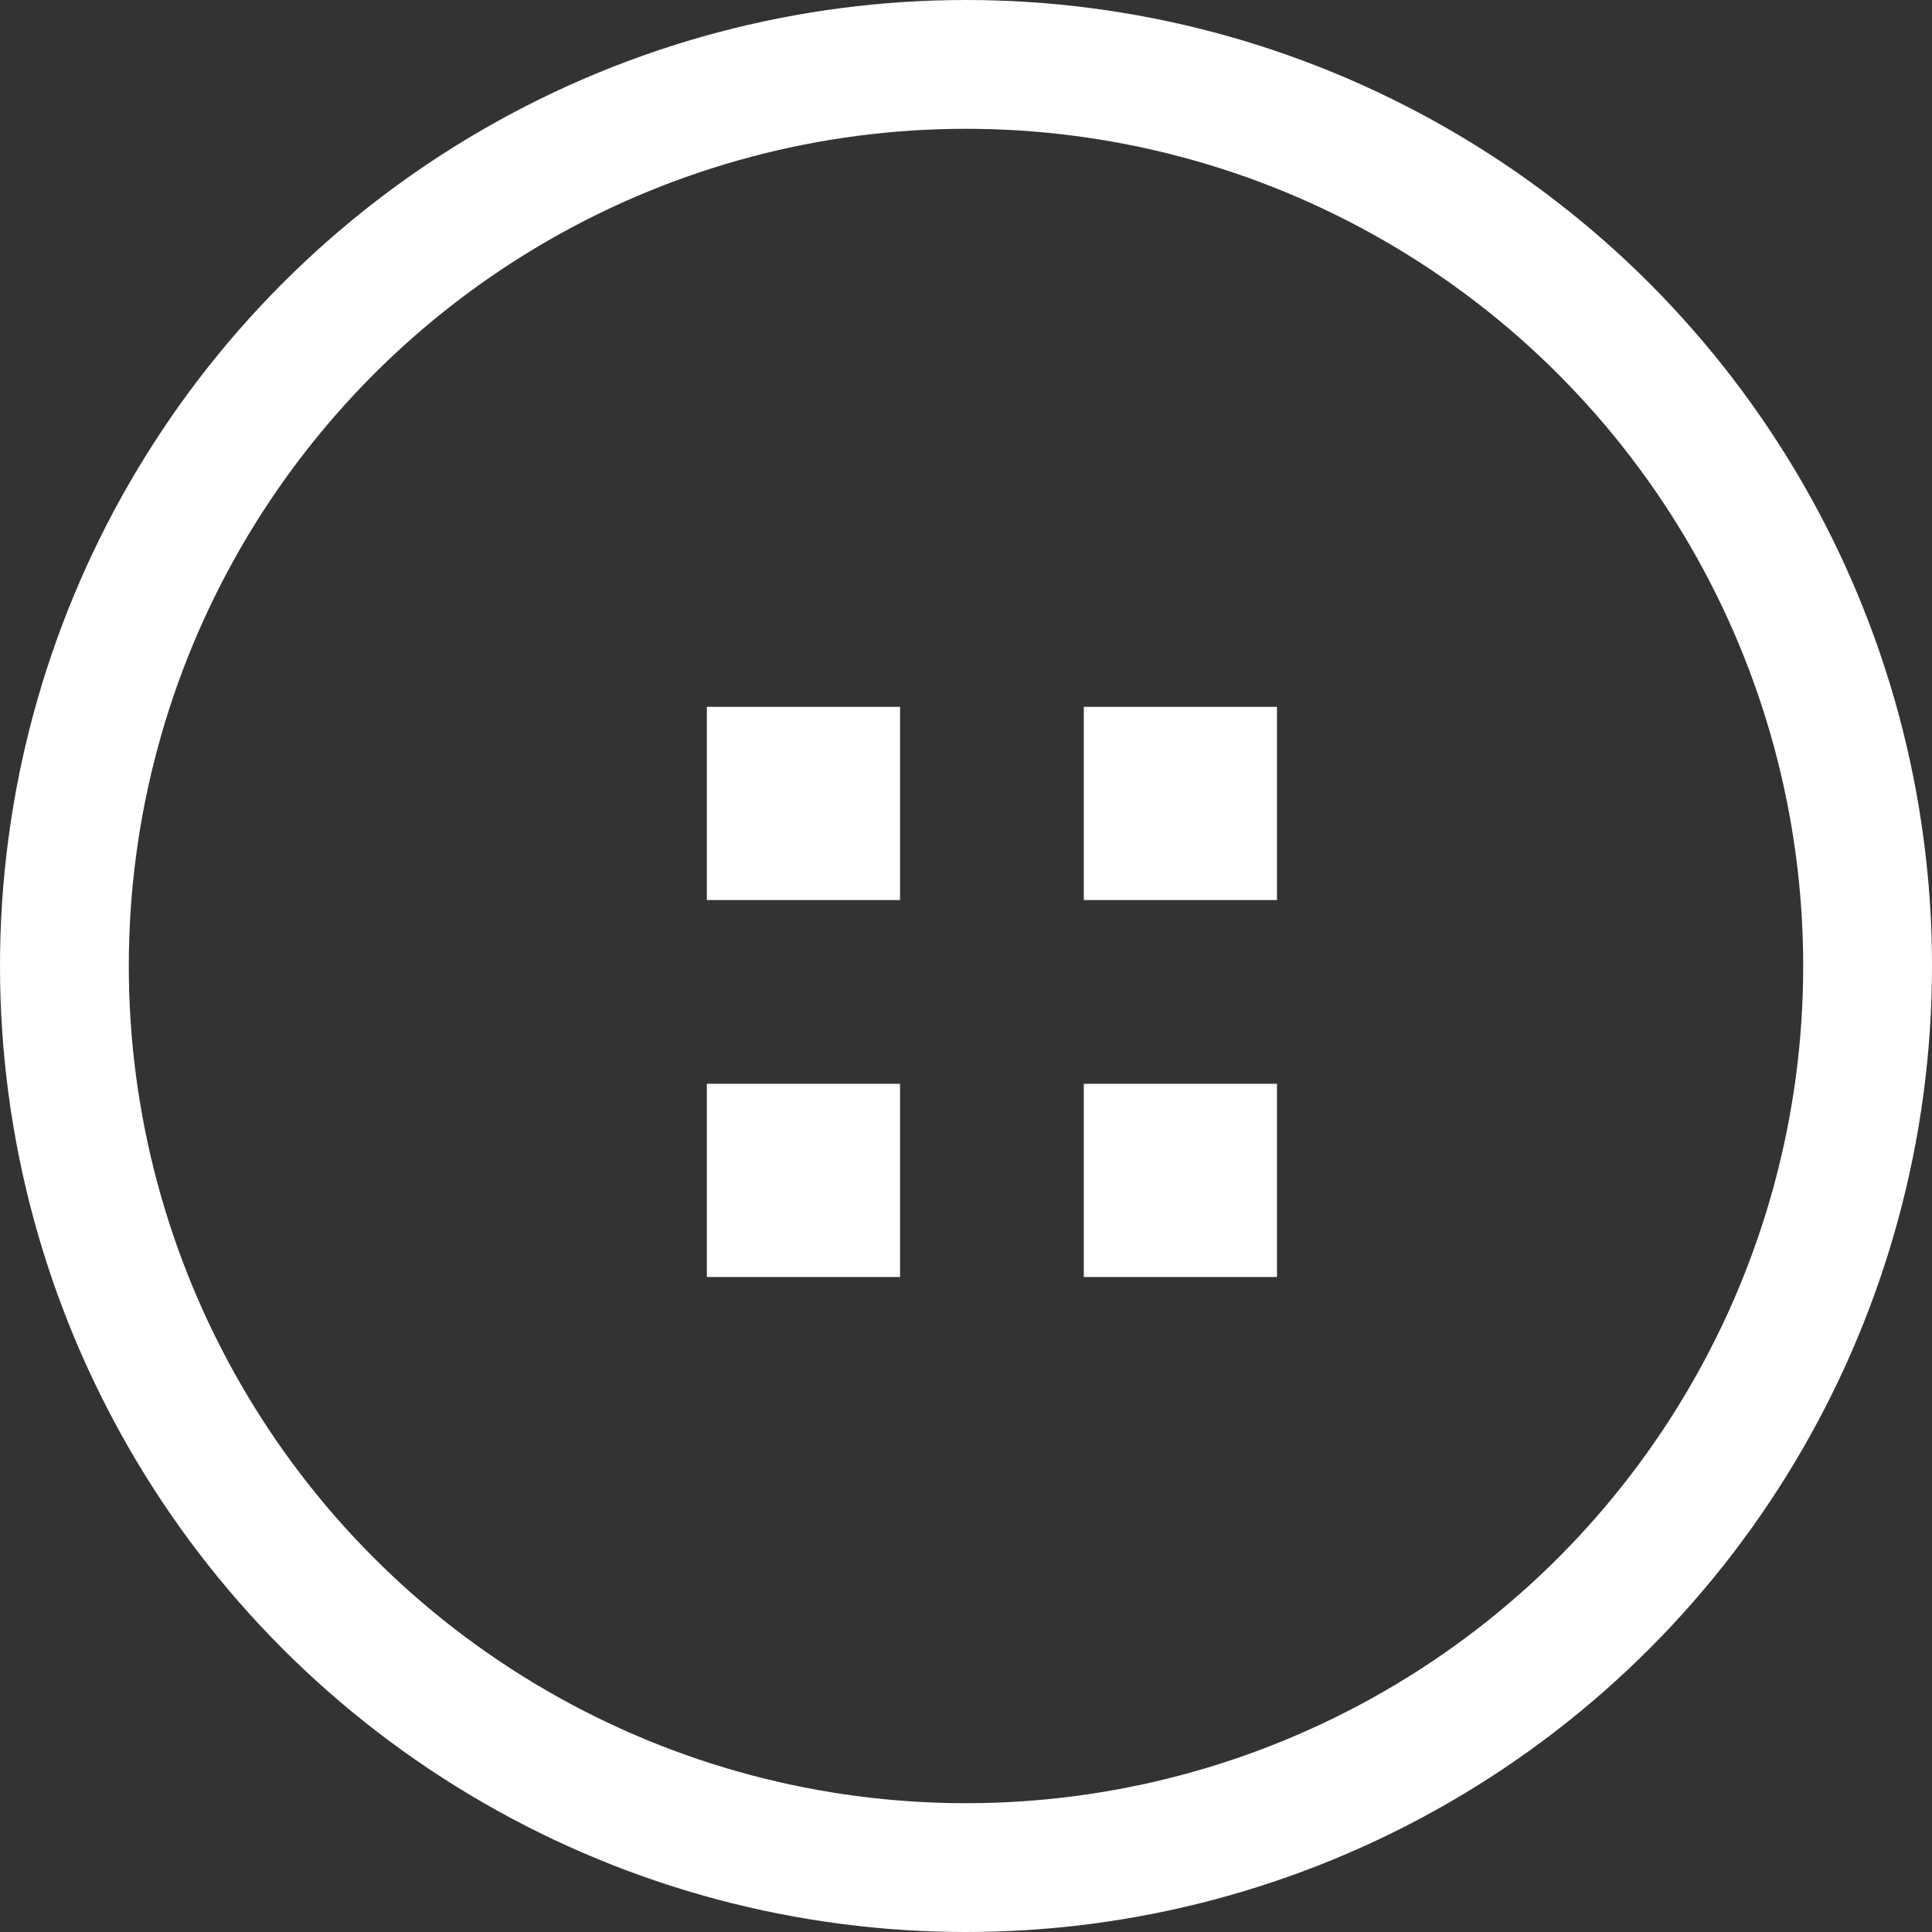 <?xml version="1.0" encoding="UTF-8"?> <svg xmlns="http://www.w3.org/2000/svg" width="30" height="30" viewBox="0 0 30 30" fill="none"><rect x="0" y="0" width="30" height="30" fill="#333333" stroke="none"/> <circle cx="15" cy="15" r="14" stroke="white" stroke-width="2"></circle> <rect x="10.976" y="10.976" width="3" height="3" fill="white"></rect> <rect x="10.976" y="16.829" width="3" height="3" fill="white"></rect> <rect x="16.829" y="10.976" width="3" height="3" fill="white"></rect> <rect x="16.829" y="16.829" width="3" height="3" fill="white"></rect> </svg> 